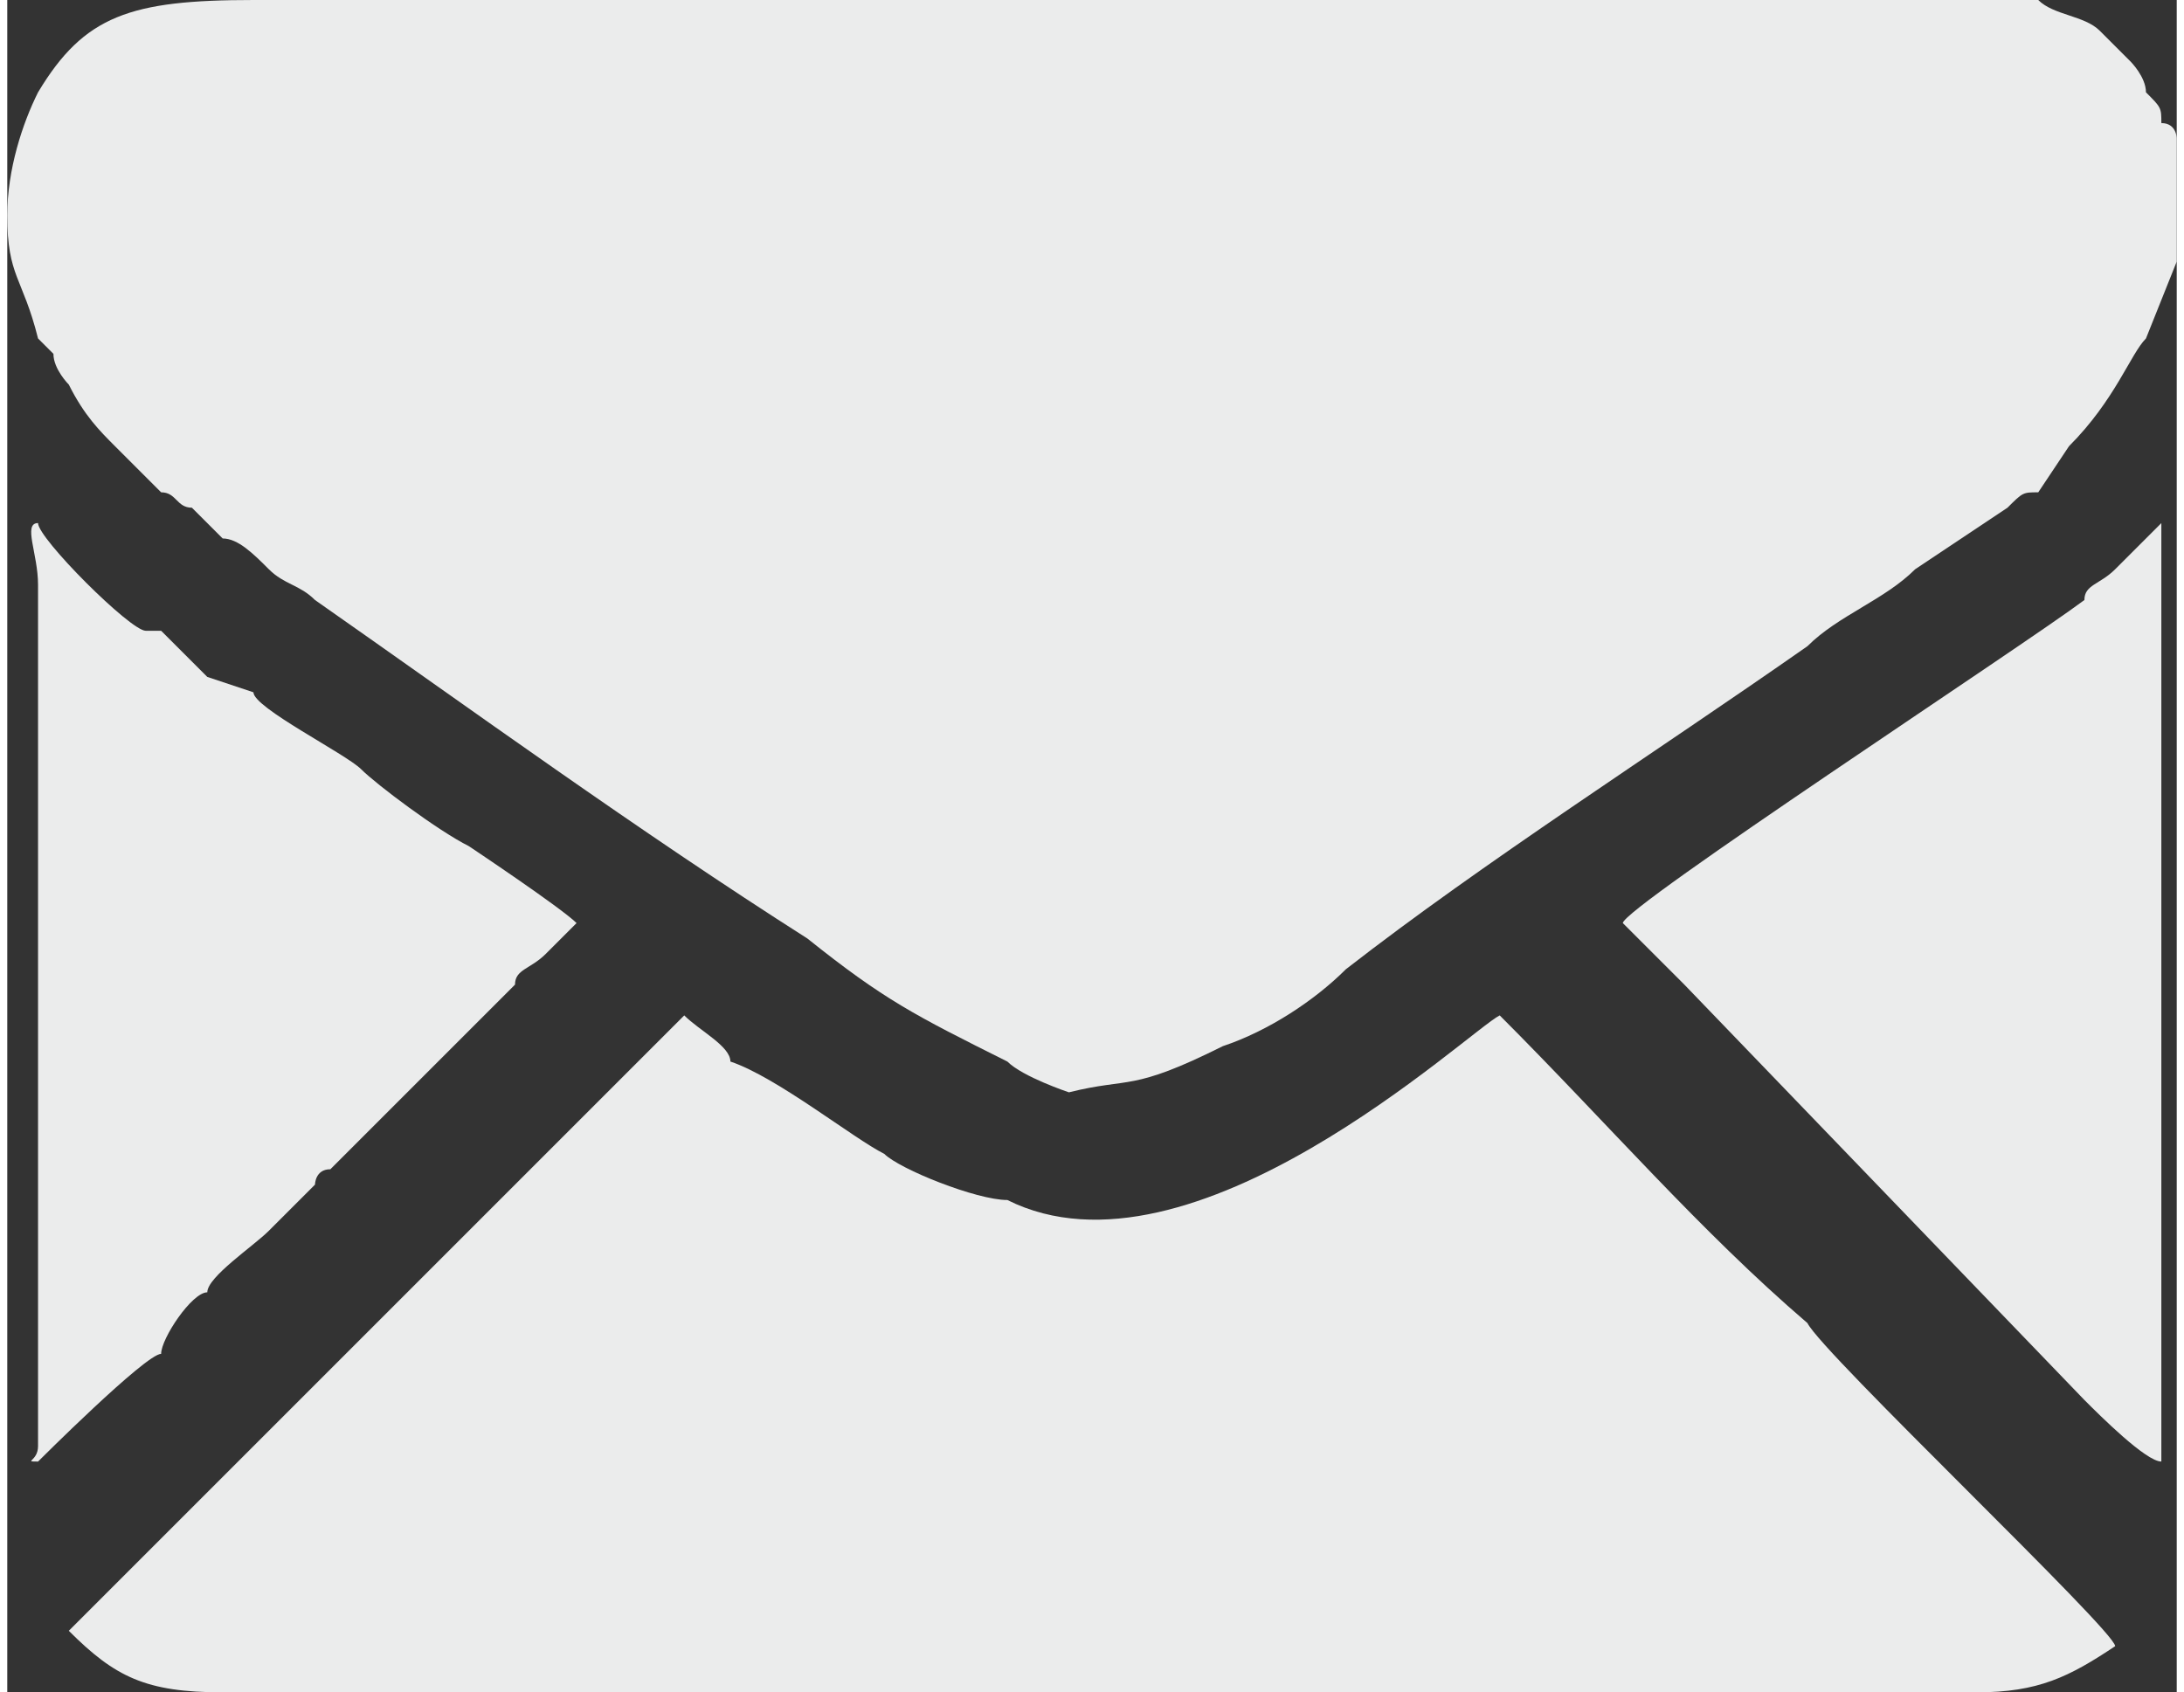 <?xml version="1.0" encoding="UTF-8"?> <!-- Creator: CorelDRAW X7 --> <svg xmlns="http://www.w3.org/2000/svg" xmlns:xlink="http://www.w3.org/1999/xlink" xml:space="preserve" width="7.385mm" height="5.723mm" style="shape-rendering:geometricPrecision; text-rendering:geometricPrecision; image-rendering:optimizeQuality; fill-rule:evenodd; clip-rule:evenodd" viewBox="0 0 141 110"><rect x="0" y="0" width="141" height="110" fill="#333333" stroke="none"/> <defs> <style type="text/css"> <![CDATA[ .fil0 {fill:#EBECEC} ]]> </style> </defs> <g id="Слой_x0020_1">  <g id="_475408229072"> <path class="fil0" d="M2 22c0,0 1,1 1,1 0,1 1,2 1,2 1,2 2,3 3,4 1,1 2,2 3,3 1,0 1,1 2,1l2 2c1,0 2,1 3,2 1,1 2,1 3,2 10,7 21,15 32,22 5,4 7,5 13,8 1,1 4,2 4,2 4,-1 4,0 10,-3 3,-1 6,-3 8,-5 9,-7 20,-14 30,-21 2,-2 5,-3 7,-5l6 -4c1,-1 1,-1 2,-1l2 -3c3,-3 4,-6 5,-7l2 -5 0 -3c0,-2 0,-3 0,-5 0,0 0,-1 -1,-1 0,-1 0,-1 -1,-2l0 0c0,-1 -1,-2 -1,-2 -1,-1 -1,-1 -2,-2 -1,-1 -3,-1 -4,-2 -3,0 -7,0 -10,0l-29 0c-26,0 -52,0 -77,0 -8,0 -11,1 -14,6 -1,2 -2,5 -2,8 0,4 1,4 2,8z"></path> <path class="fil0" d="M14 110l4 0 4 0 3 0 5 0 3 0 5 0 3 0 4 0 4 0 4 0 4 0 4 0 4 0 4 0 4 0 4 0 3 0 5 0 3 0 5 0 3 0 4 0 4 0 4 0 4 0 4 0 4 0 4 0 4 0c4,0 6,-1 9,-3 0,-1 -19,-19 -20,-21 -7,-6 -13,-13 -20,-20 -2,1 -20,18 -32,12 -2,0 -7,-2 -8,-3 -2,-1 -7,-5 -10,-6 0,-1 -2,-2 -3,-3l-40 40c3,3 5,4 10,4z"></path> <path class="fil0" d="M2 95c0,0 7,-7 8,-7 0,-1 2,-4 3,-4 0,-1 3,-3 4,-4 1,-1 1,-1 2,-2 1,-1 1,-1 1,-1 0,0 0,-1 1,-1 0,0 0,0 0,0 1,-1 3,-3 4,-4 0,0 0,0 0,0 1,-1 3,-3 4,-4 1,-1 3,-3 4,-4 0,0 0,0 0,0 0,-1 1,-1 2,-2 0,0 1,-1 2,-2l0 0c-1,-1 -7,-5 -7,-5 -2,-1 -6,-4 -7,-5 -1,-1 -7,-4 -7,-5l-3 -1 -3 -3c0,0 0,0 -1,0 -1,0 -7,-6 -7,-7 -1,0 0,2 0,4 0,1 0,2 0,4 0,15 0,30 0,46 0,1 0,2 0,3l0 3c0,1 -1,1 0,1z"></path> <path class="fil0" d="M137 37c-1,1 -2,1 -2,2 -4,3 -30,20 -30,21 1,1 3,3 4,4l26 27c1,1 4,4 5,4l0 -26 0 -4 0 -4 0 -4 0 -4 0 -4 0 -4 0 -4 0 -4c0,0 0,-3 0,-3 -1,1 -3,3 -3,3z"></path> </g> </g> </svg> 